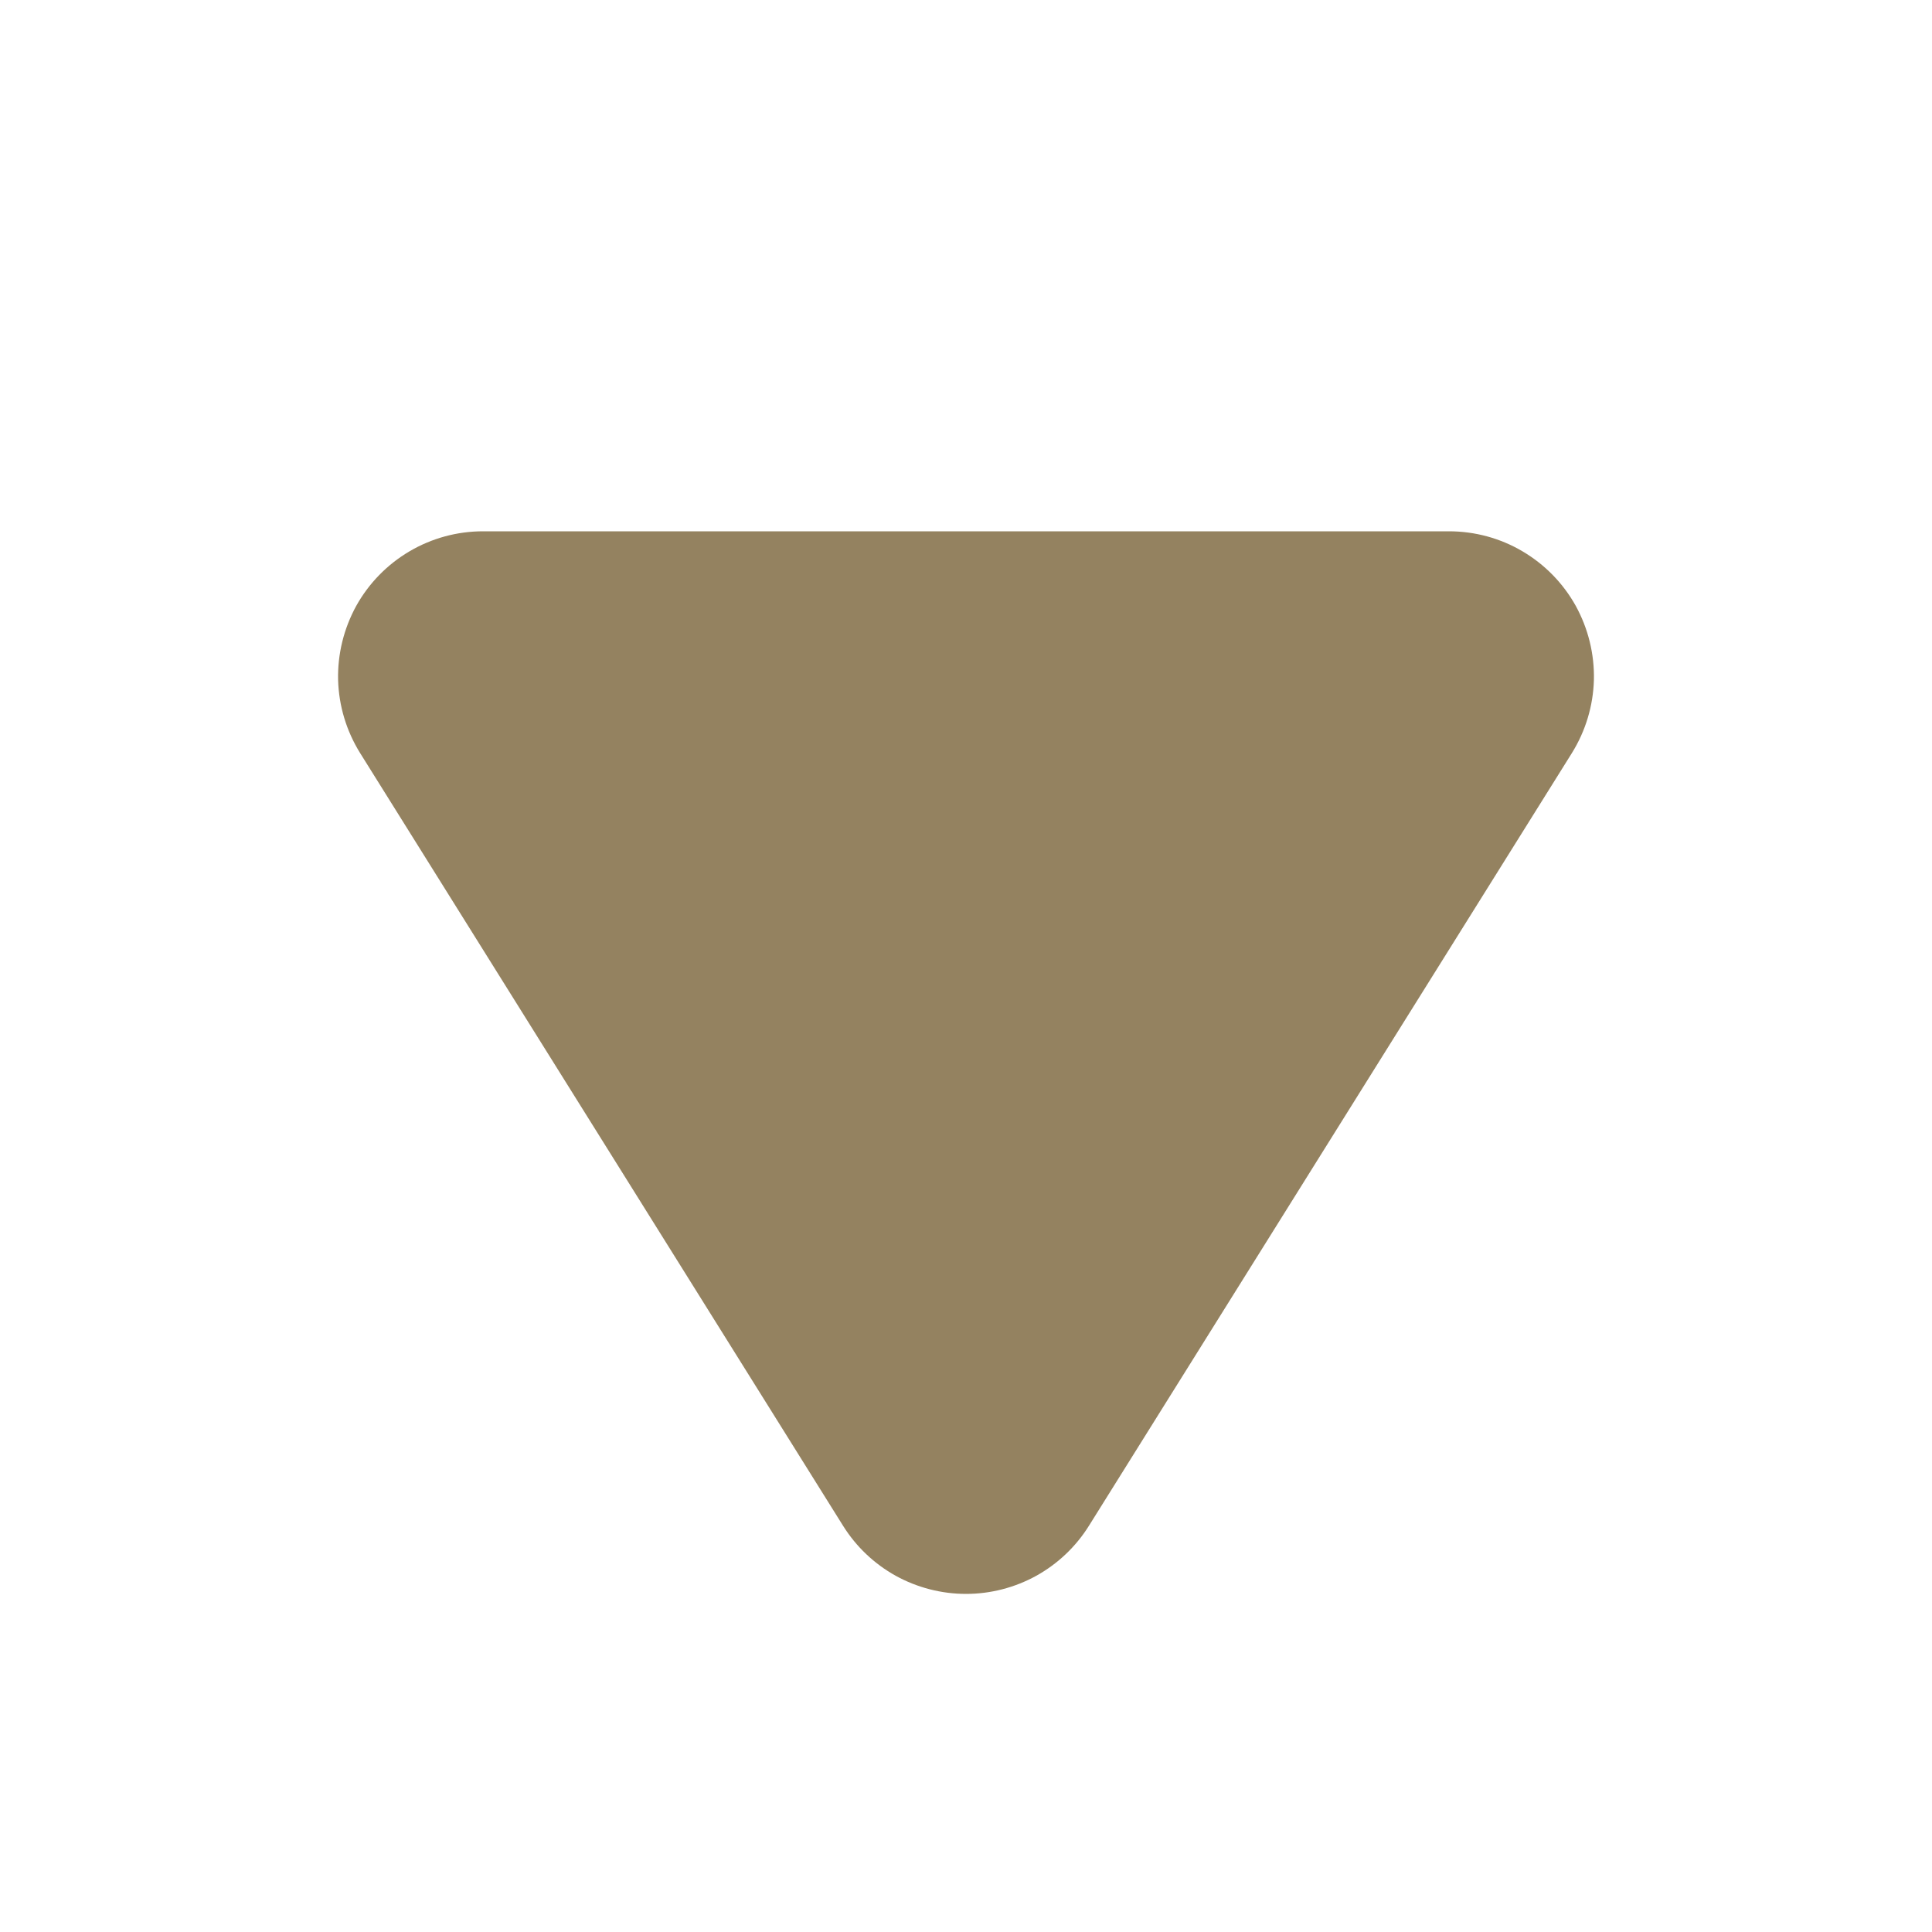 <svg width="16" height="16" viewBox="0 0 16 16" fill="none" xmlns="http://www.w3.org/2000/svg">
<path d="M6.982 12.636L2.982 6.236C2.869 6.054 2.806 5.846 2.8 5.631C2.795 5.417 2.847 5.206 2.95 5.018C3.054 4.831 3.206 4.675 3.391 4.566C3.576 4.457 3.786 4.4 4 4.4H12C12.214 4.4 12.425 4.457 12.609 4.566C12.794 4.675 12.946 4.831 13.05 5.018C13.153 5.206 13.205 5.417 13.2 5.631C13.194 5.846 13.131 6.054 13.018 6.236L9.018 12.636C8.91 12.809 8.76 12.951 8.582 13.05C8.404 13.148 8.204 13.2 8 13.2C7.797 13.2 7.596 13.148 7.418 13.05C7.24 12.951 7.09 12.809 6.982 12.636Z" fill="#948260"/>
</svg>
